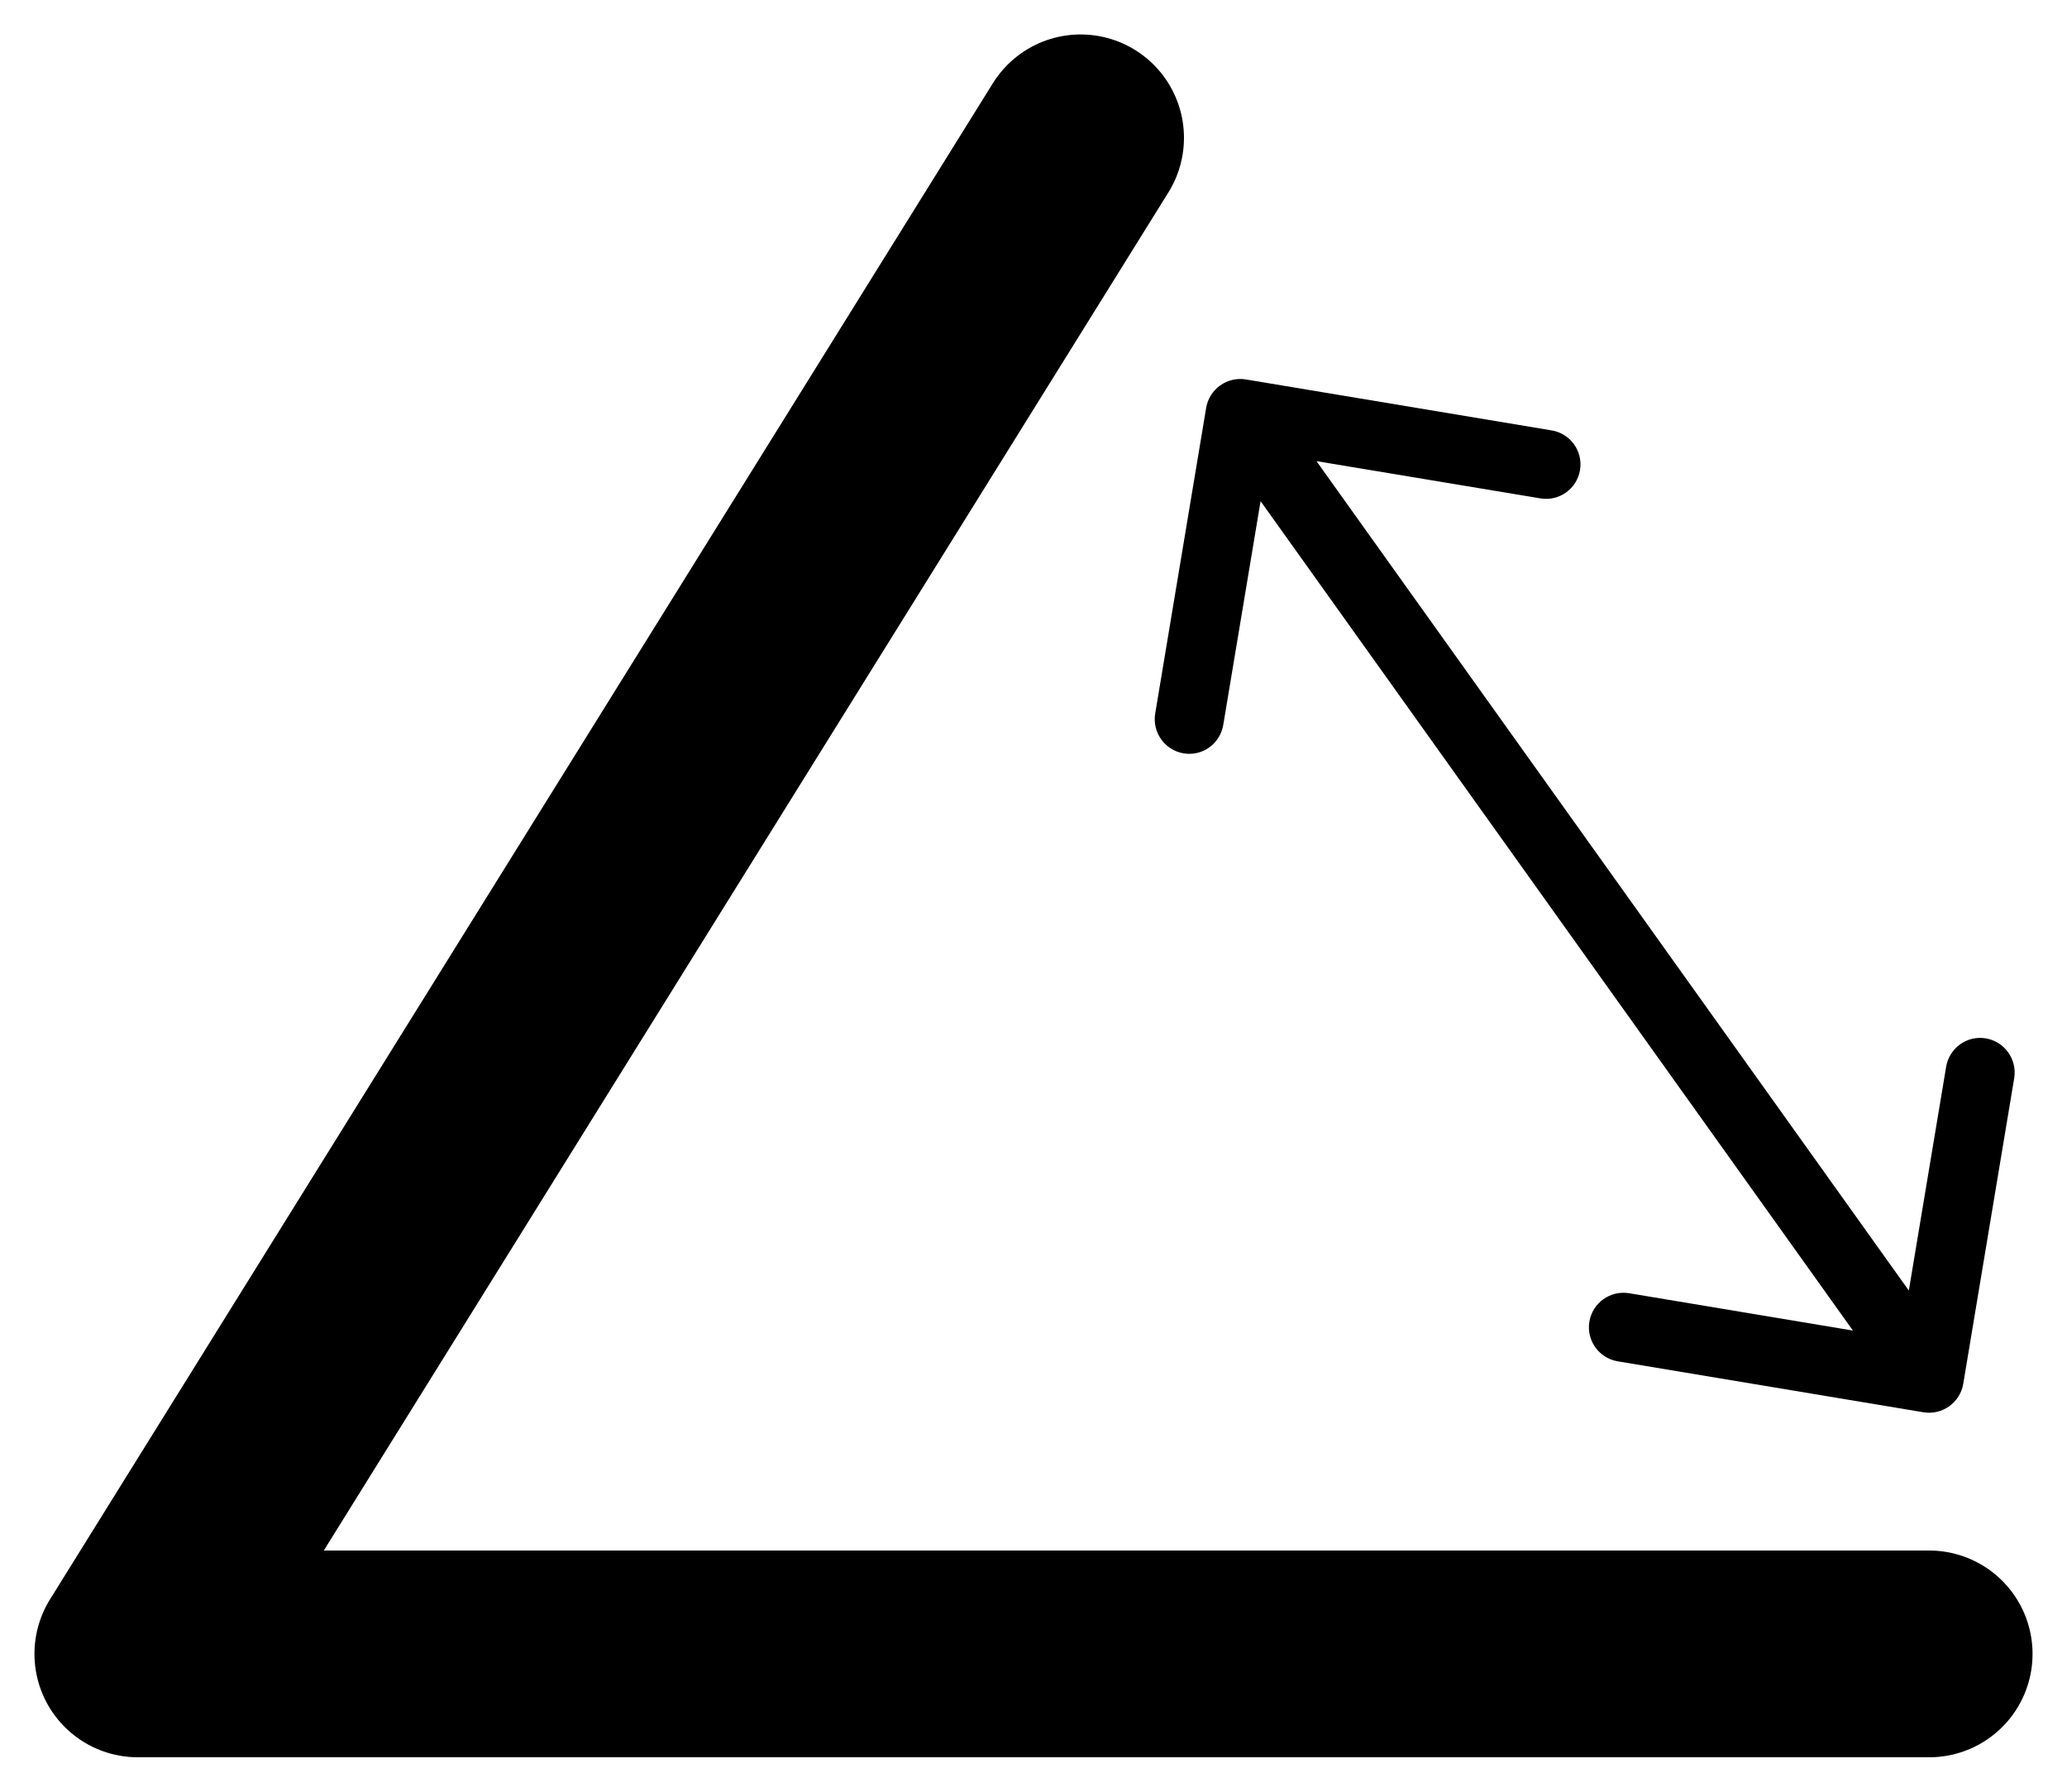<svg width="15" height="13" viewBox="0 0 15 13" fill="none" xmlns="http://www.w3.org/2000/svg">
<path d="M9.041 2.753C8.905 2.731 8.776 2.823 8.753 2.959L8.383 5.178C8.361 5.314 8.453 5.443 8.589 5.466C8.725 5.489 8.854 5.397 8.877 5.26L9.206 3.288L11.178 3.616C11.315 3.639 11.443 3.547 11.466 3.411C11.489 3.275 11.397 3.146 11.261 3.123L9.041 2.753ZM13.959 10.247C14.095 10.269 14.224 10.177 14.247 10.041L14.617 7.822C14.639 7.686 14.547 7.557 14.411 7.534C14.275 7.511 14.146 7.603 14.123 7.74L13.794 9.712L11.822 9.383C11.685 9.361 11.557 9.453 11.534 9.589C11.511 9.725 11.603 9.854 11.739 9.877L13.959 10.247ZM9 3L8.797 3.145L13.797 10.145L14 10L14.203 9.855L9.203 2.855L9 3Z" fill="black"/>
<path d="M7.842 1L1 12H14" stroke="black" stroke-width="1.5" stroke-linecap="round" stroke-linejoin="round"/>
</svg>
